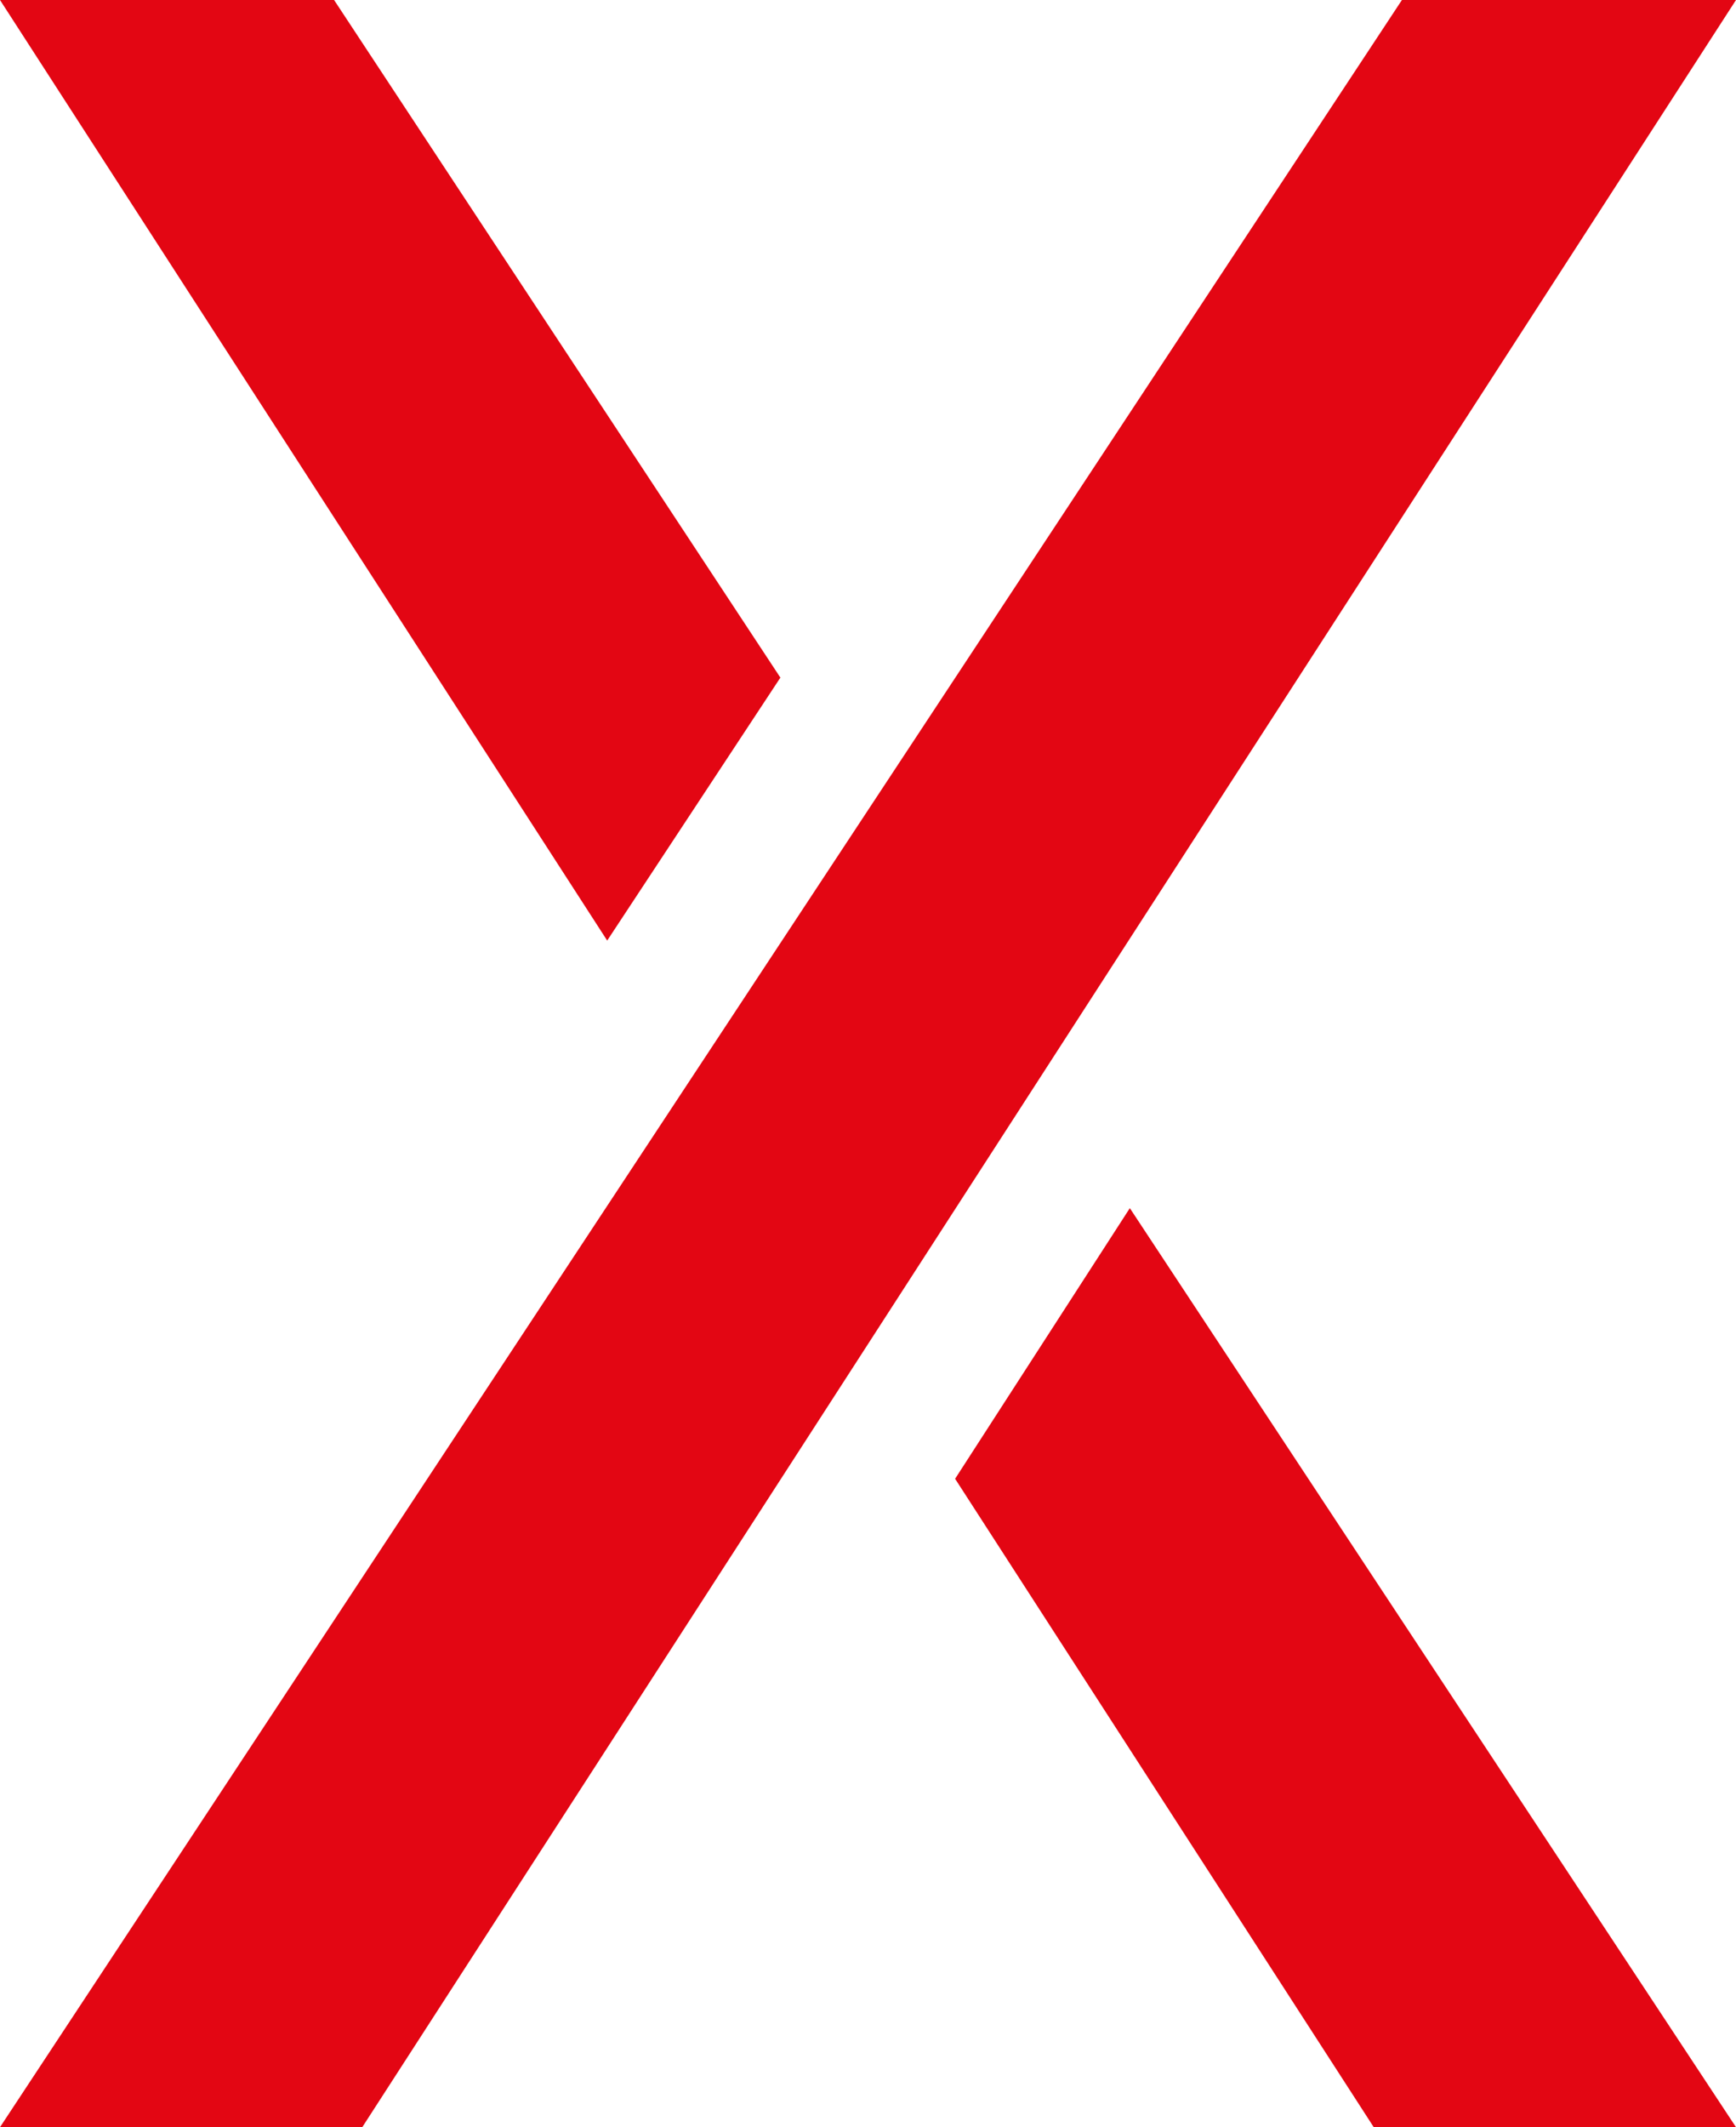 <?xml version="1.0" encoding="UTF-8"?>
<svg id="Ebene_2" data-name="Ebene 2" xmlns="http://www.w3.org/2000/svg" viewBox="0 0 33.88 41.5">
  <defs>
    <style>
      .cls-1 {
        fill: #e30613;
        stroke-width: 0px;
      }
    </style>
  </defs>
  <g id="Ebene_2-2" data-name="Ebene 2">
    <g id="Ebene_1-2" data-name="Ebene 1-2">
      <polygon class="cls-1" points="27.36 0 0 41.5 7.07 41.5 33.88 0 27.36 0"/>
      <polygon class="cls-1" points="6.52 0 0 0 11.85 18.35 15.23 13.22 6.52 0"/>
      <polygon class="cls-1" points="26.81 41.5 33.88 41.5 22.05 23.57 18.64 28.85 26.81 41.5"/>
    </g>
  </g>
</svg>